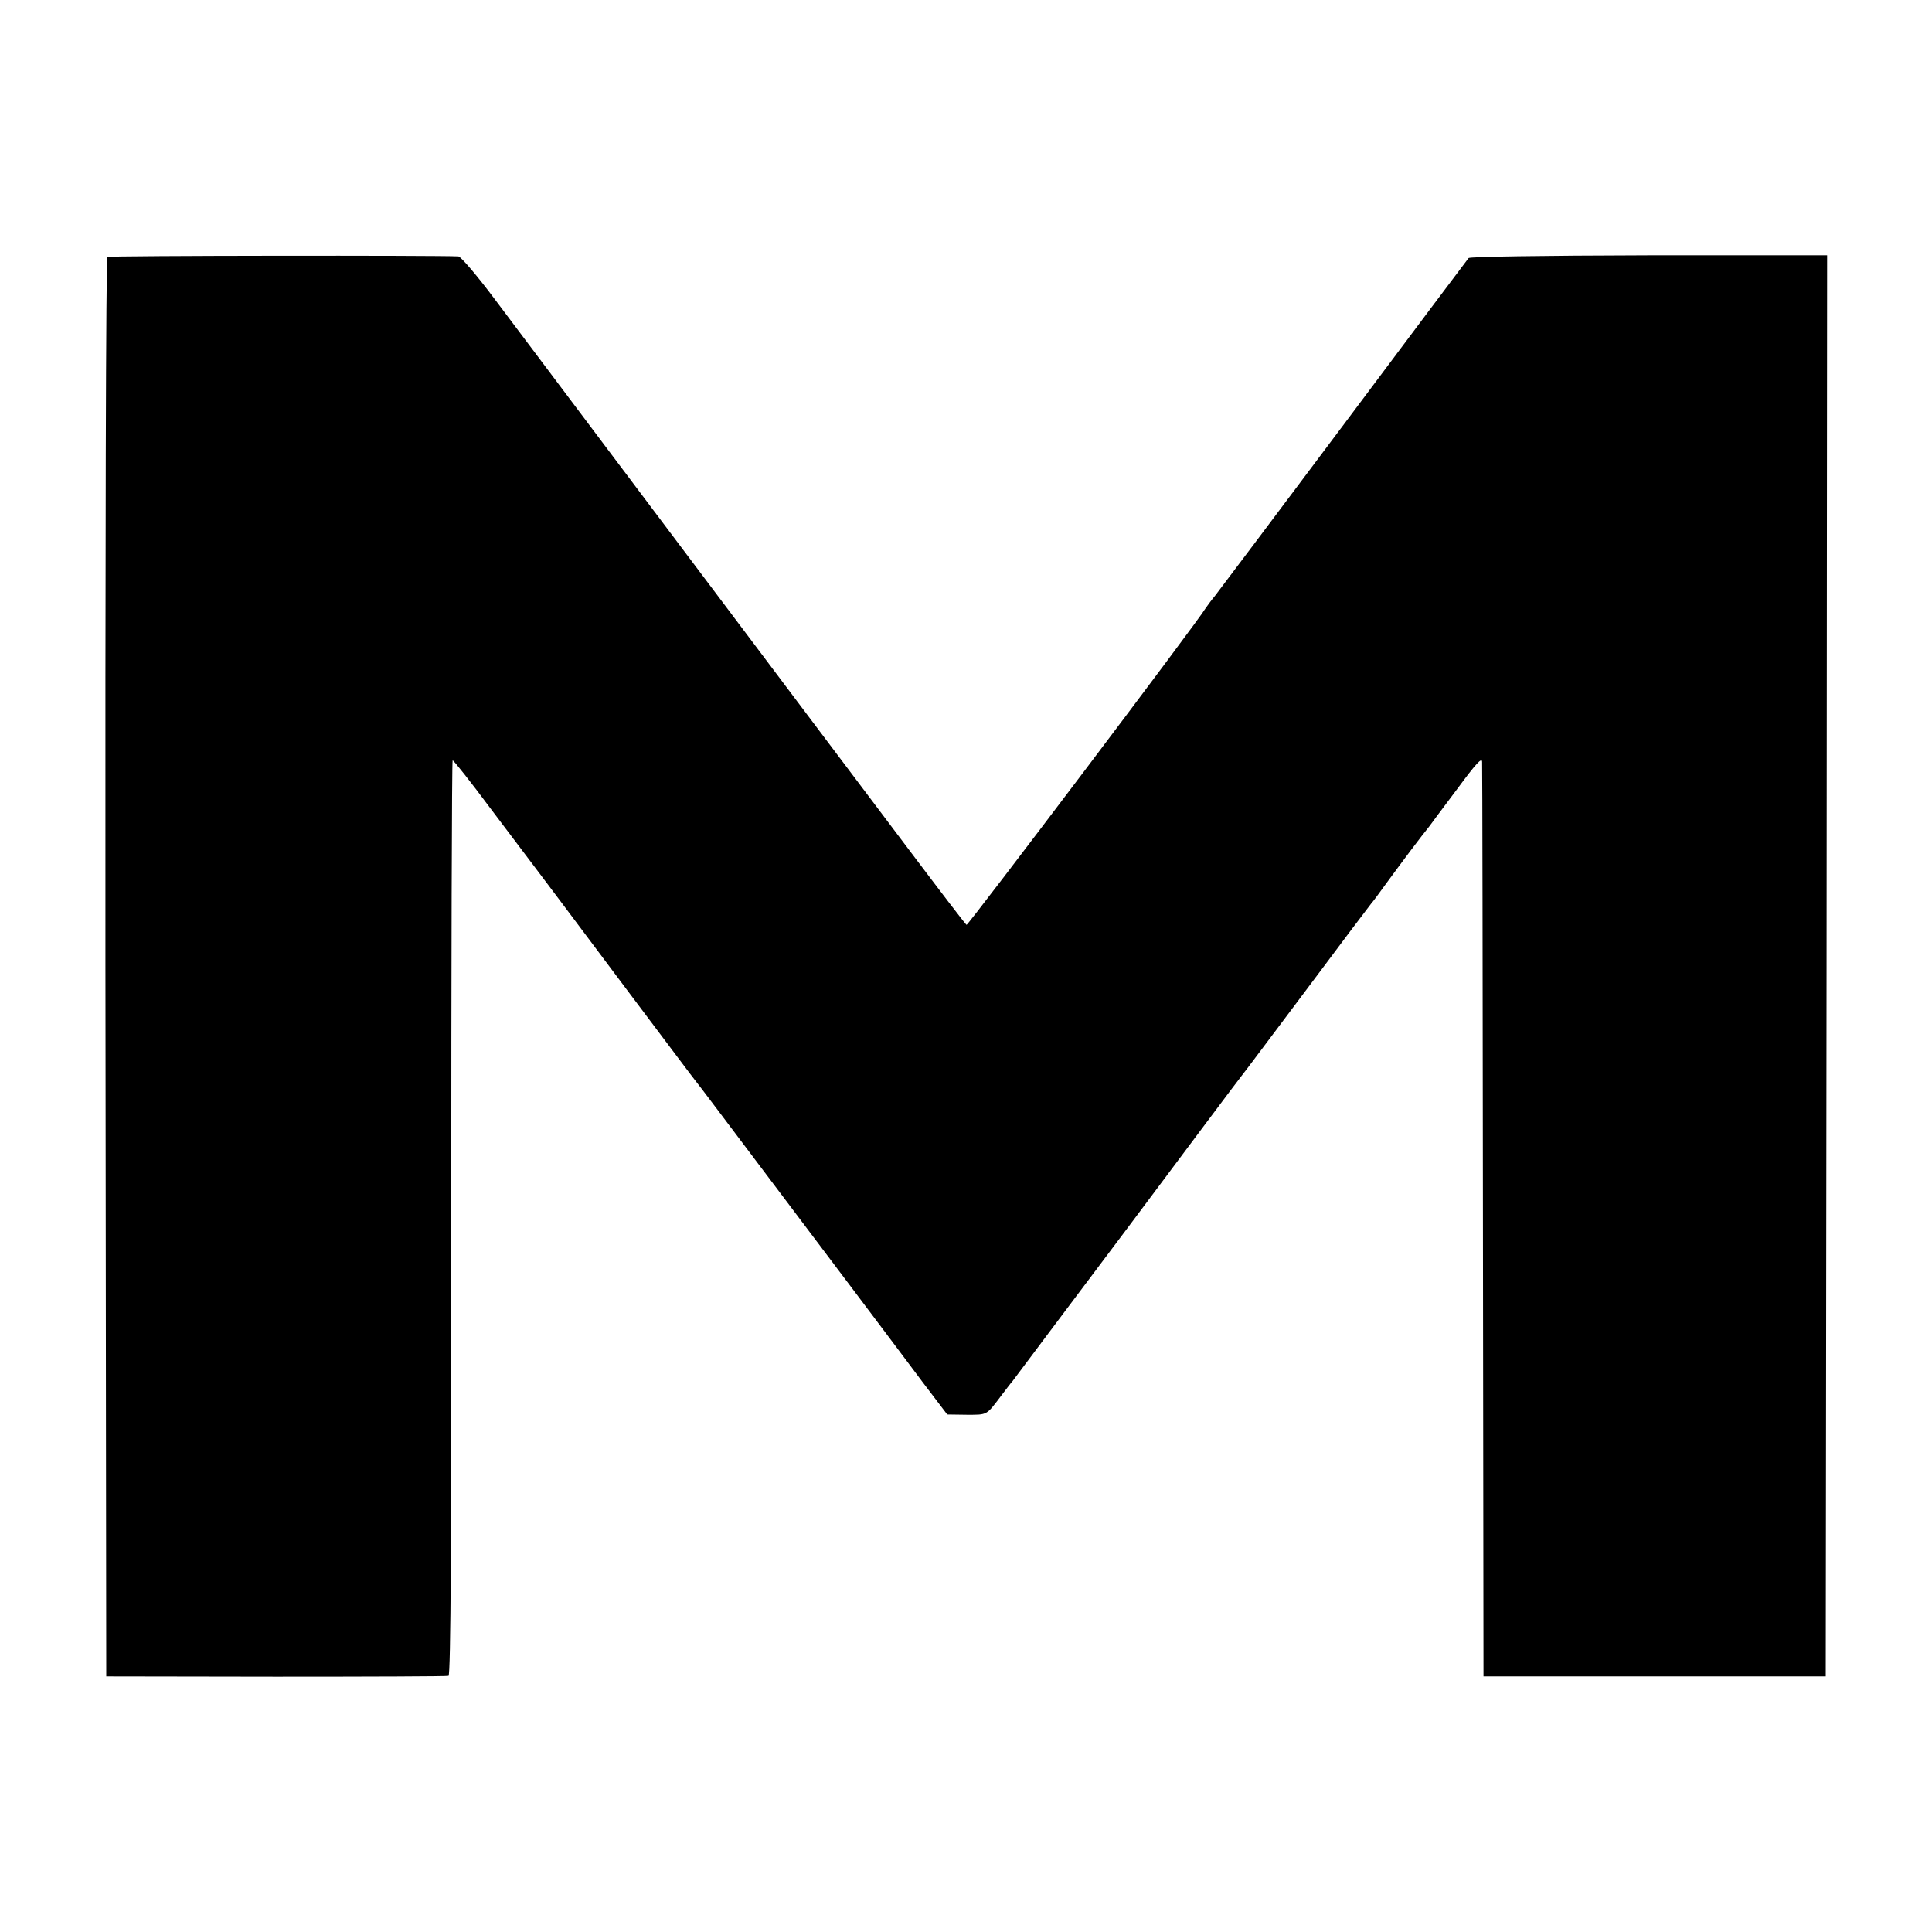 <?xml version="1.0" standalone="no"?>
<!DOCTYPE svg PUBLIC "-//W3C//DTD SVG 20010904//EN"
 "http://www.w3.org/TR/2001/REC-SVG-20010904/DTD/svg10.dtd">
<svg version="1.0" xmlns="http://www.w3.org/2000/svg"
 width="700pt" height="700pt" viewBox="0 0 700 700"
 preserveAspectRatio="xMidYMid meet">
<g transform="translate(0,700) scale(0.1,-0.1)"
fill="#000000" stroke="none">
<path d="M389 6069 c-5 -3 -8 -1046 -7 -2574 l3 -2569 615 -1 c338 0 620 1
625 3 8 2 11 511 10 1658 0 911 2 1657 5 1659 3 1 65 -77 137 -174 73 -97 140
-185 148 -196 31 -41 127 -168 353 -470 128 -170 238 -317 245 -325 7 -8 107
-141 223 -295 116 -154 269 -357 340 -451 71 -94 138 -183 149 -198 11 -15 60
-80 108 -144 l89 -117 71 -1 c76 0 70 -3 126 71 17 22 34 45 39 50 4 6 190
253 413 550 222 297 409 547 416 555 7 8 113 150 237 315 123 165 229 305 234
311 5 5 30 39 56 75 60 82 127 171 154 204 4 6 49 66 100 134 70 95 92 119 92
100 1 -13 2 -764 3 -1669 l2 -1644 620 0 620 0 3 2574 2 2575 -645 0 c-397 -1
-648 -5 -654 -10 -5 -6 -207 -275 -450 -600 -243 -324 -454 -605 -469 -624
-15 -18 -30 -39 -34 -45 -28 -48 -861 -1150 -866 -1147 -4 2 -97 124 -207 270
-324 429 -1379 1833 -1504 1999 -62 83 -121 152 -130 153 -68 4 -1265 3 -1272
-2z"/>
</g>
</svg>
